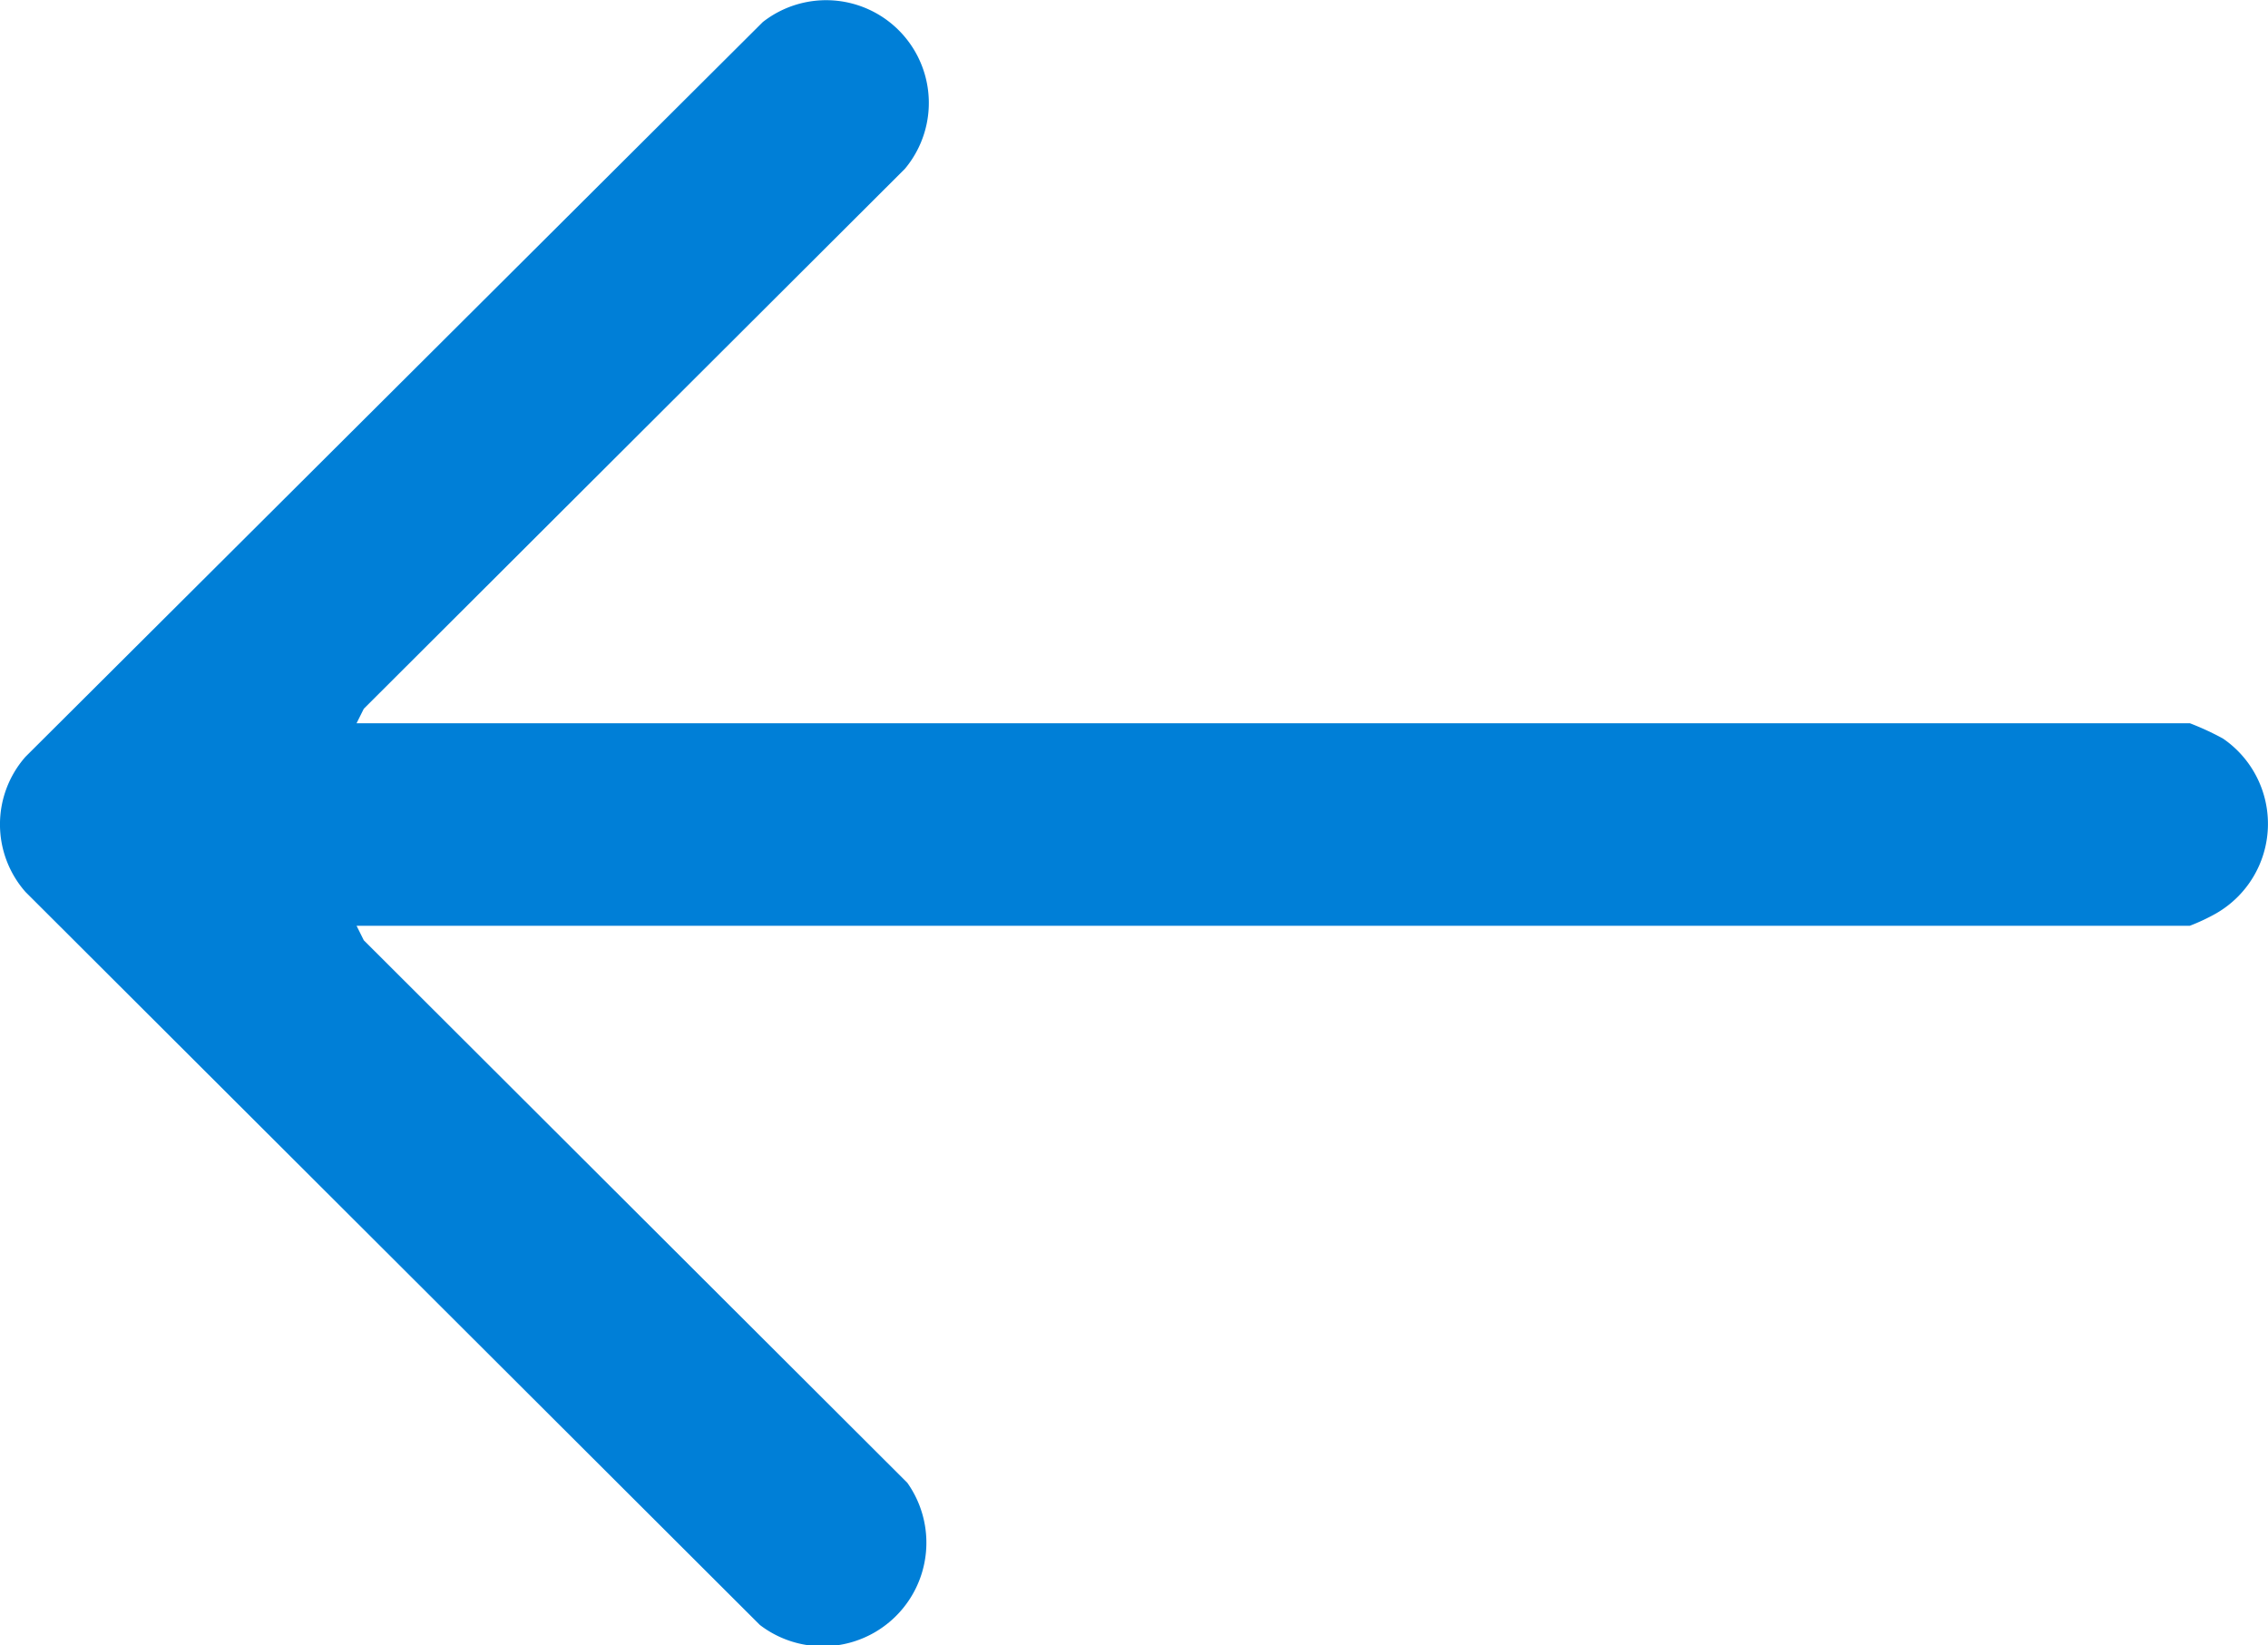 <svg id="Group_19" data-name="Group 19" xmlns="http://www.w3.org/2000/svg" xmlns:xlink="http://www.w3.org/1999/xlink" width="49.843" height="36.155" viewBox="0 0 49.843 36.155">
  <defs>
    <clipPath id="clip-path">
      <rect id="Rectangle_52" data-name="Rectangle 52" width="49.843" height="36.155" fill="#007fd7"/>
    </clipPath>
  </defs>
  <g id="Group_18" data-name="Group 18" clip-path="url(#clip-path)">
    <path id="Path_42" data-name="Path 42" d="M7.836,20.342l.159.319,11.944,11.92A2.276,2.276,0,0,1,16.7,35.706L.561,19.6a2.247,2.247,0,0,1,0-2.972L16.763.485a2.257,2.257,0,0,1,3.124,3.224L7.995,15.574l-.159.318H48.125a5.977,5.977,0,0,1,.726.335,2.27,2.27,0,0,1-.149,3.844,4.315,4.315,0,0,1-.577.271Z" transform="translate(0 0)" fill="#007fd7"/>
  </g>
</svg>
